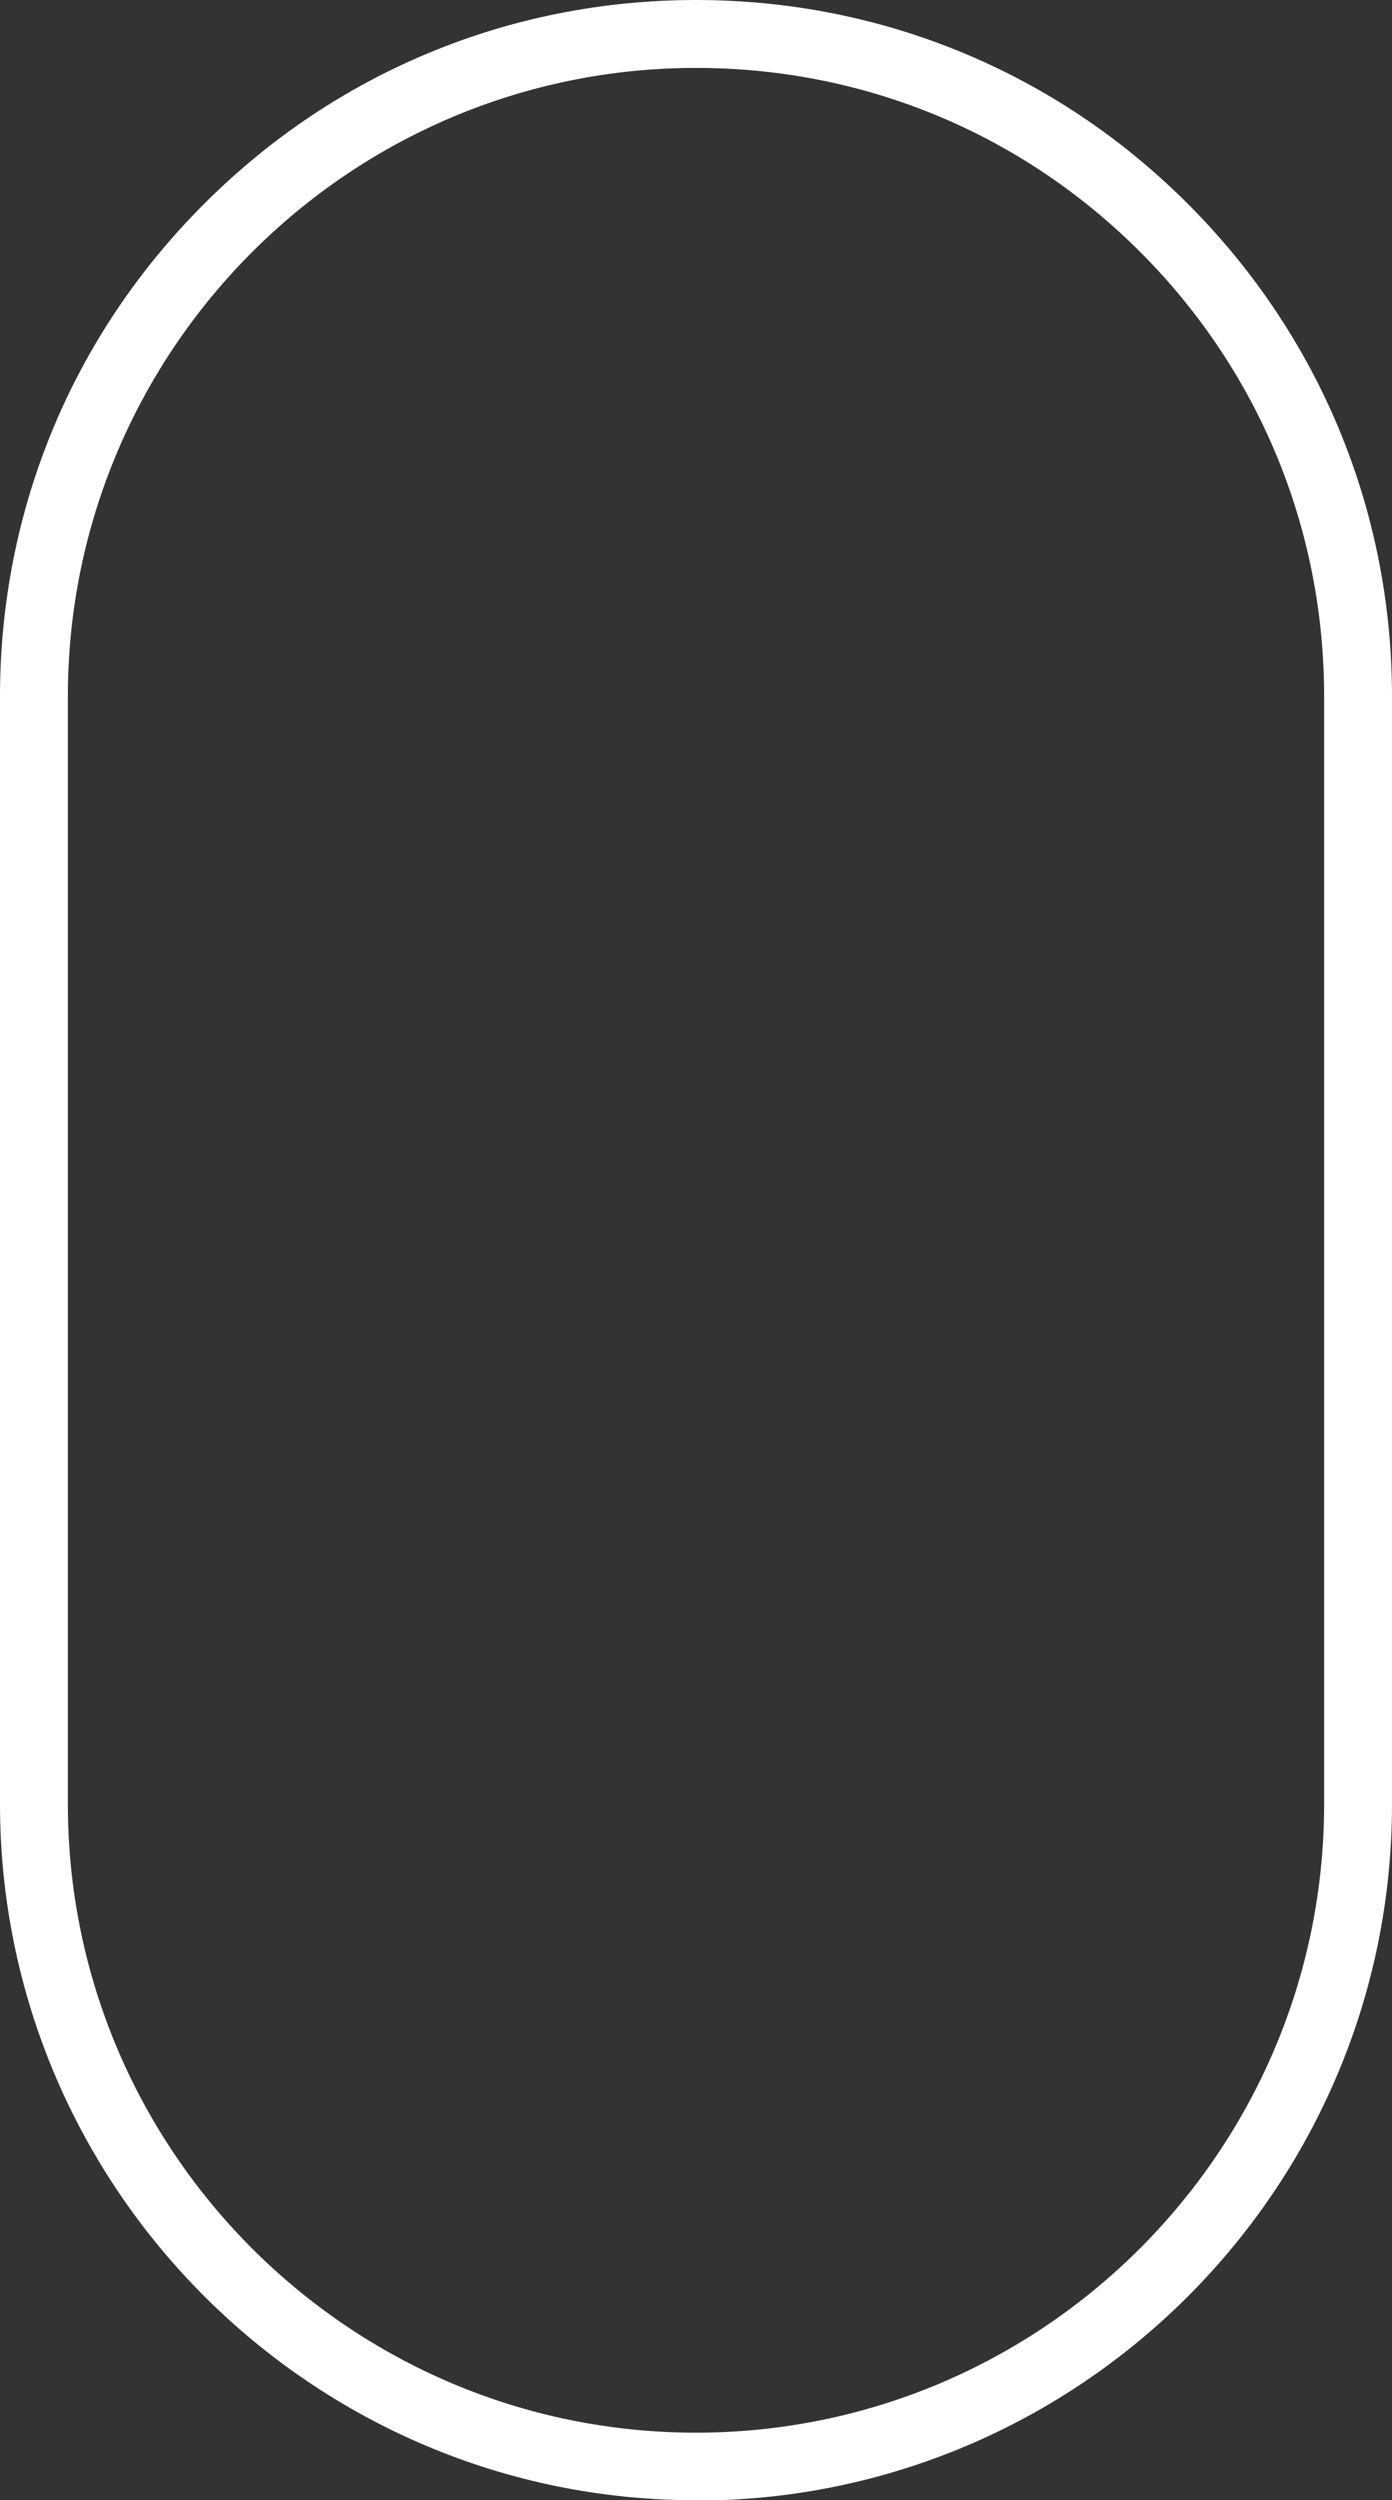 <?xml version="1.0" encoding="UTF-8"?>
<svg id="Layer_2" data-name="Layer 2" xmlns="http://www.w3.org/2000/svg" viewBox="0 0 41.02 73.63">
  <rect x="0" y="0" width="41.02" height="73.63" fill="#333333" stroke="none"/>
  <defs>
    <style>
      .cls-1 {
        fill: #fff;
      }
    </style>
  </defs>
  <g id="Layer_1-2" data-name="Layer 1">
    <g id="Path_14" data-name="Path 14">
      <path class="cls-1" d="M20.51,73.63c-11.31,0-20.51-9.2-20.51-20.51V20.51c0-5.48,2.13-10.63,6.01-14.5C9.88,2.13,15.03,0,20.51,0s10.63,2.13,14.5,6.01c3.87,3.87,6.01,9.02,6.01,14.5v32.62c0,11.31-9.2,20.51-20.51,20.51ZM20.51,2c-10.21,0-18.51,8.3-18.51,18.51v32.62c0,10.21,8.3,18.51,18.51,18.51s18.51-8.3,18.51-18.51V20.51c0-4.94-1.92-9.59-5.42-13.09-3.5-3.5-8.14-5.42-13.09-5.42Z"/>
    </g>
  </g>
</svg>